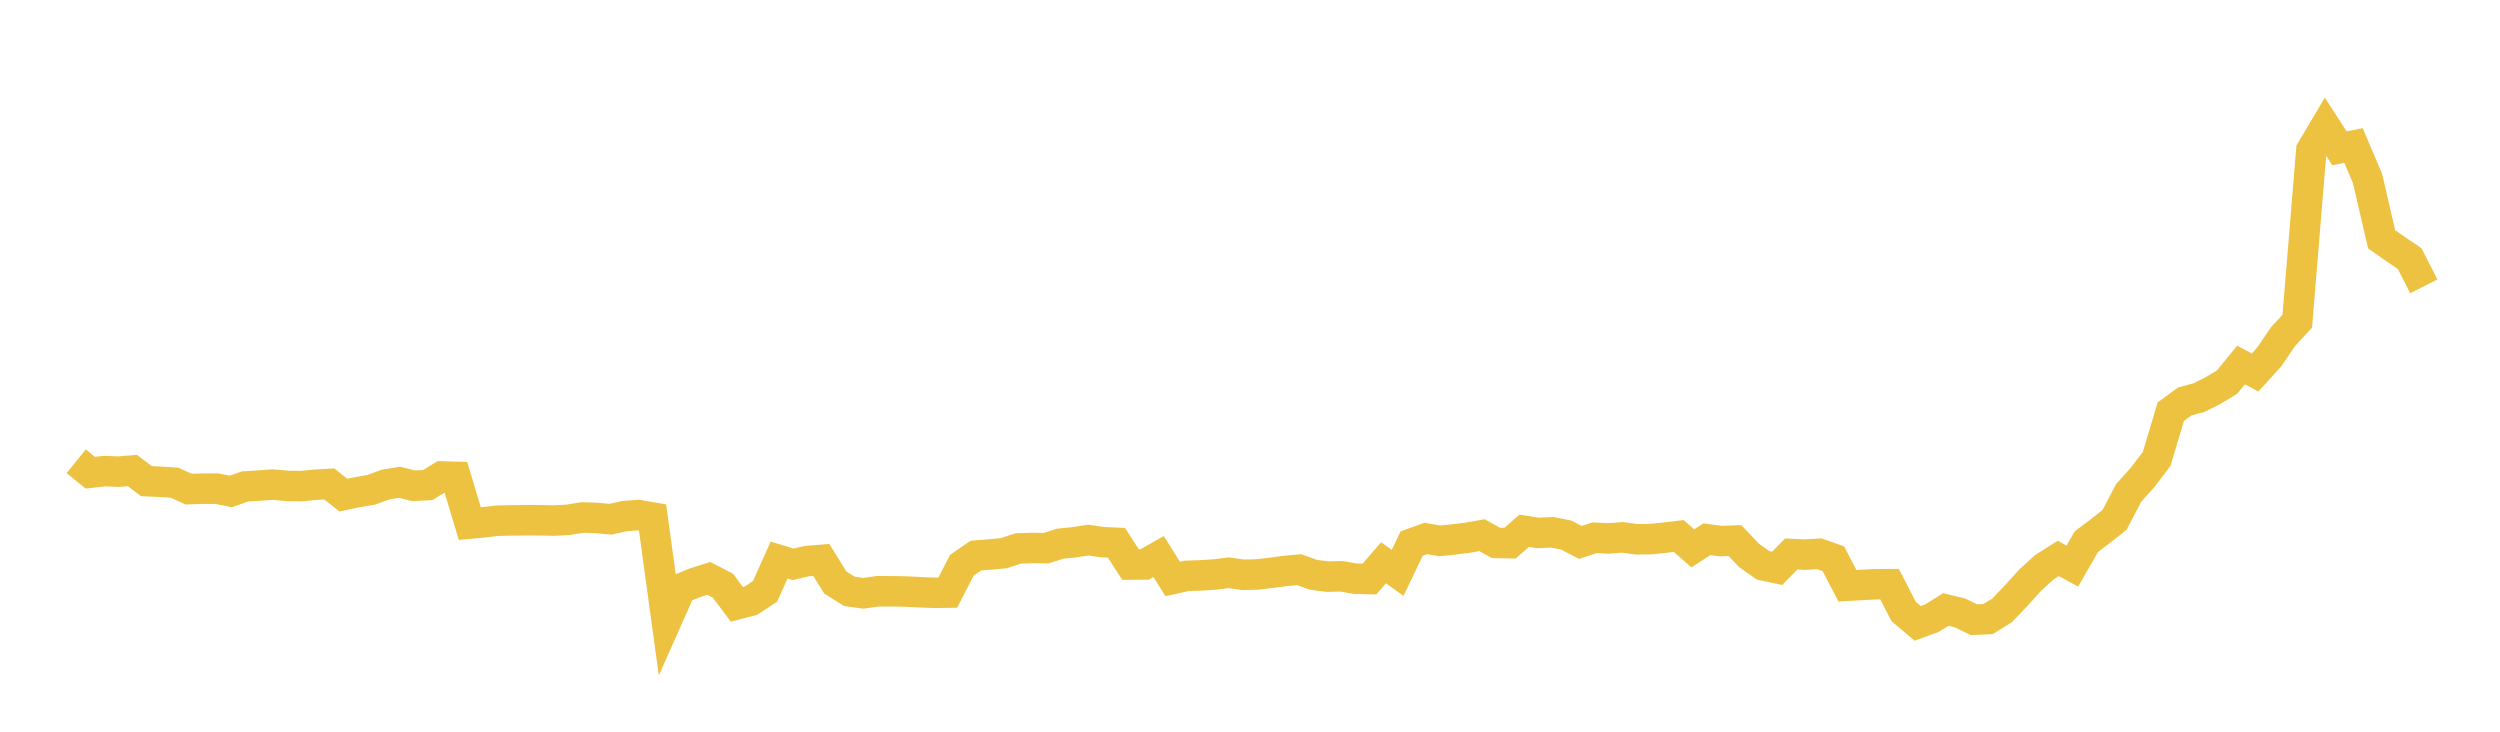 <svg width="164" height="48" xmlns="http://www.w3.org/2000/svg" xmlns:xlink="http://www.w3.org/1999/xlink"><path fill="none" stroke="rgb(237,194,64)" stroke-width="2" d="M5,30.259L5.922,31.01L6.844,30.904L7.766,30.941L8.689,30.866L9.611,31.566L10.533,31.604L11.455,31.665L12.377,32.088L13.299,32.056L14.222,32.056L15.144,32.238L16.066,31.911L16.988,31.852L17.91,31.788L18.832,31.875L19.754,31.888L20.677,31.801L21.599,31.746L22.521,32.477L23.443,32.287L24.365,32.129L25.287,31.787L26.21,31.635L27.132,31.867L28.054,31.821L28.976,31.255L29.898,31.281L30.82,34.348L31.743,34.262L32.665,34.156L33.587,34.137L34.509,34.126L35.431,34.13L36.353,34.149L37.275,34.099L38.198,33.947L39.12,33.977L40.042,34.063L40.964,33.856L41.886,33.789L42.808,33.947L43.731,40.695L44.653,38.619L45.575,38.234L46.497,37.943L47.419,38.415L48.341,39.646L49.263,39.402L50.186,38.794L51.108,36.739L52.03,37.018L52.952,36.804L53.874,36.729L54.796,38.212L55.719,38.792L56.641,38.922L57.563,38.787L58.485,38.788L59.407,38.804L60.329,38.849L61.251,38.888L62.174,38.876L63.096,37.08L64.018,36.445L64.94,36.375L65.862,36.288L66.784,35.977L67.707,35.947L68.629,35.961L69.551,35.664L70.473,35.574L71.395,35.43L72.317,35.566L73.24,35.608L74.162,37.033L75.084,37.032L76.006,36.507L76.928,37.982L77.85,37.775L78.772,37.745L79.695,37.687L80.617,37.569L81.539,37.707L82.461,37.683L83.383,37.578L84.305,37.454L85.228,37.372L86.15,37.704L87.072,37.827L87.994,37.806L88.916,37.964L89.838,37.984L90.76,36.917L91.683,37.581L92.605,35.658L93.527,35.324L94.449,35.48L95.371,35.389L96.293,35.272L97.216,35.108L98.138,35.616L99.06,35.632L99.982,34.818L100.904,34.961L101.826,34.916L102.749,35.103L103.671,35.582L104.593,35.277L105.515,35.323L106.437,35.25L107.359,35.378L108.281,35.368L109.204,35.271L110.126,35.162L111.048,35.969L111.97,35.375L112.892,35.496L113.814,35.462L114.737,36.435L115.659,37.086L116.581,37.282L117.503,36.343L118.425,36.385L119.347,36.327L120.269,36.654L121.192,38.426L122.114,38.374L123.036,38.325L123.958,38.324L124.88,40.117L125.802,40.893L126.725,40.555L127.647,39.982L128.569,40.207L129.491,40.652L130.413,40.611L131.335,40.04L132.257,39.078L133.18,38.057L134.102,37.216L135.024,36.634L135.946,37.135L136.868,35.531L137.79,34.836L138.713,34.106L139.635,32.342L140.557,31.313L141.479,30.101L142.401,27.009L143.323,26.333L144.246,26.084L145.168,25.624L146.09,25.07L147.012,23.944L147.934,24.435L148.856,23.422L149.778,22.069L150.701,21.071L151.623,9.855L152.545,8.301L153.467,9.727L154.389,9.545L155.311,11.711L156.234,15.696L157.156,16.342L158.078,16.97L159,18.783"></path></svg>